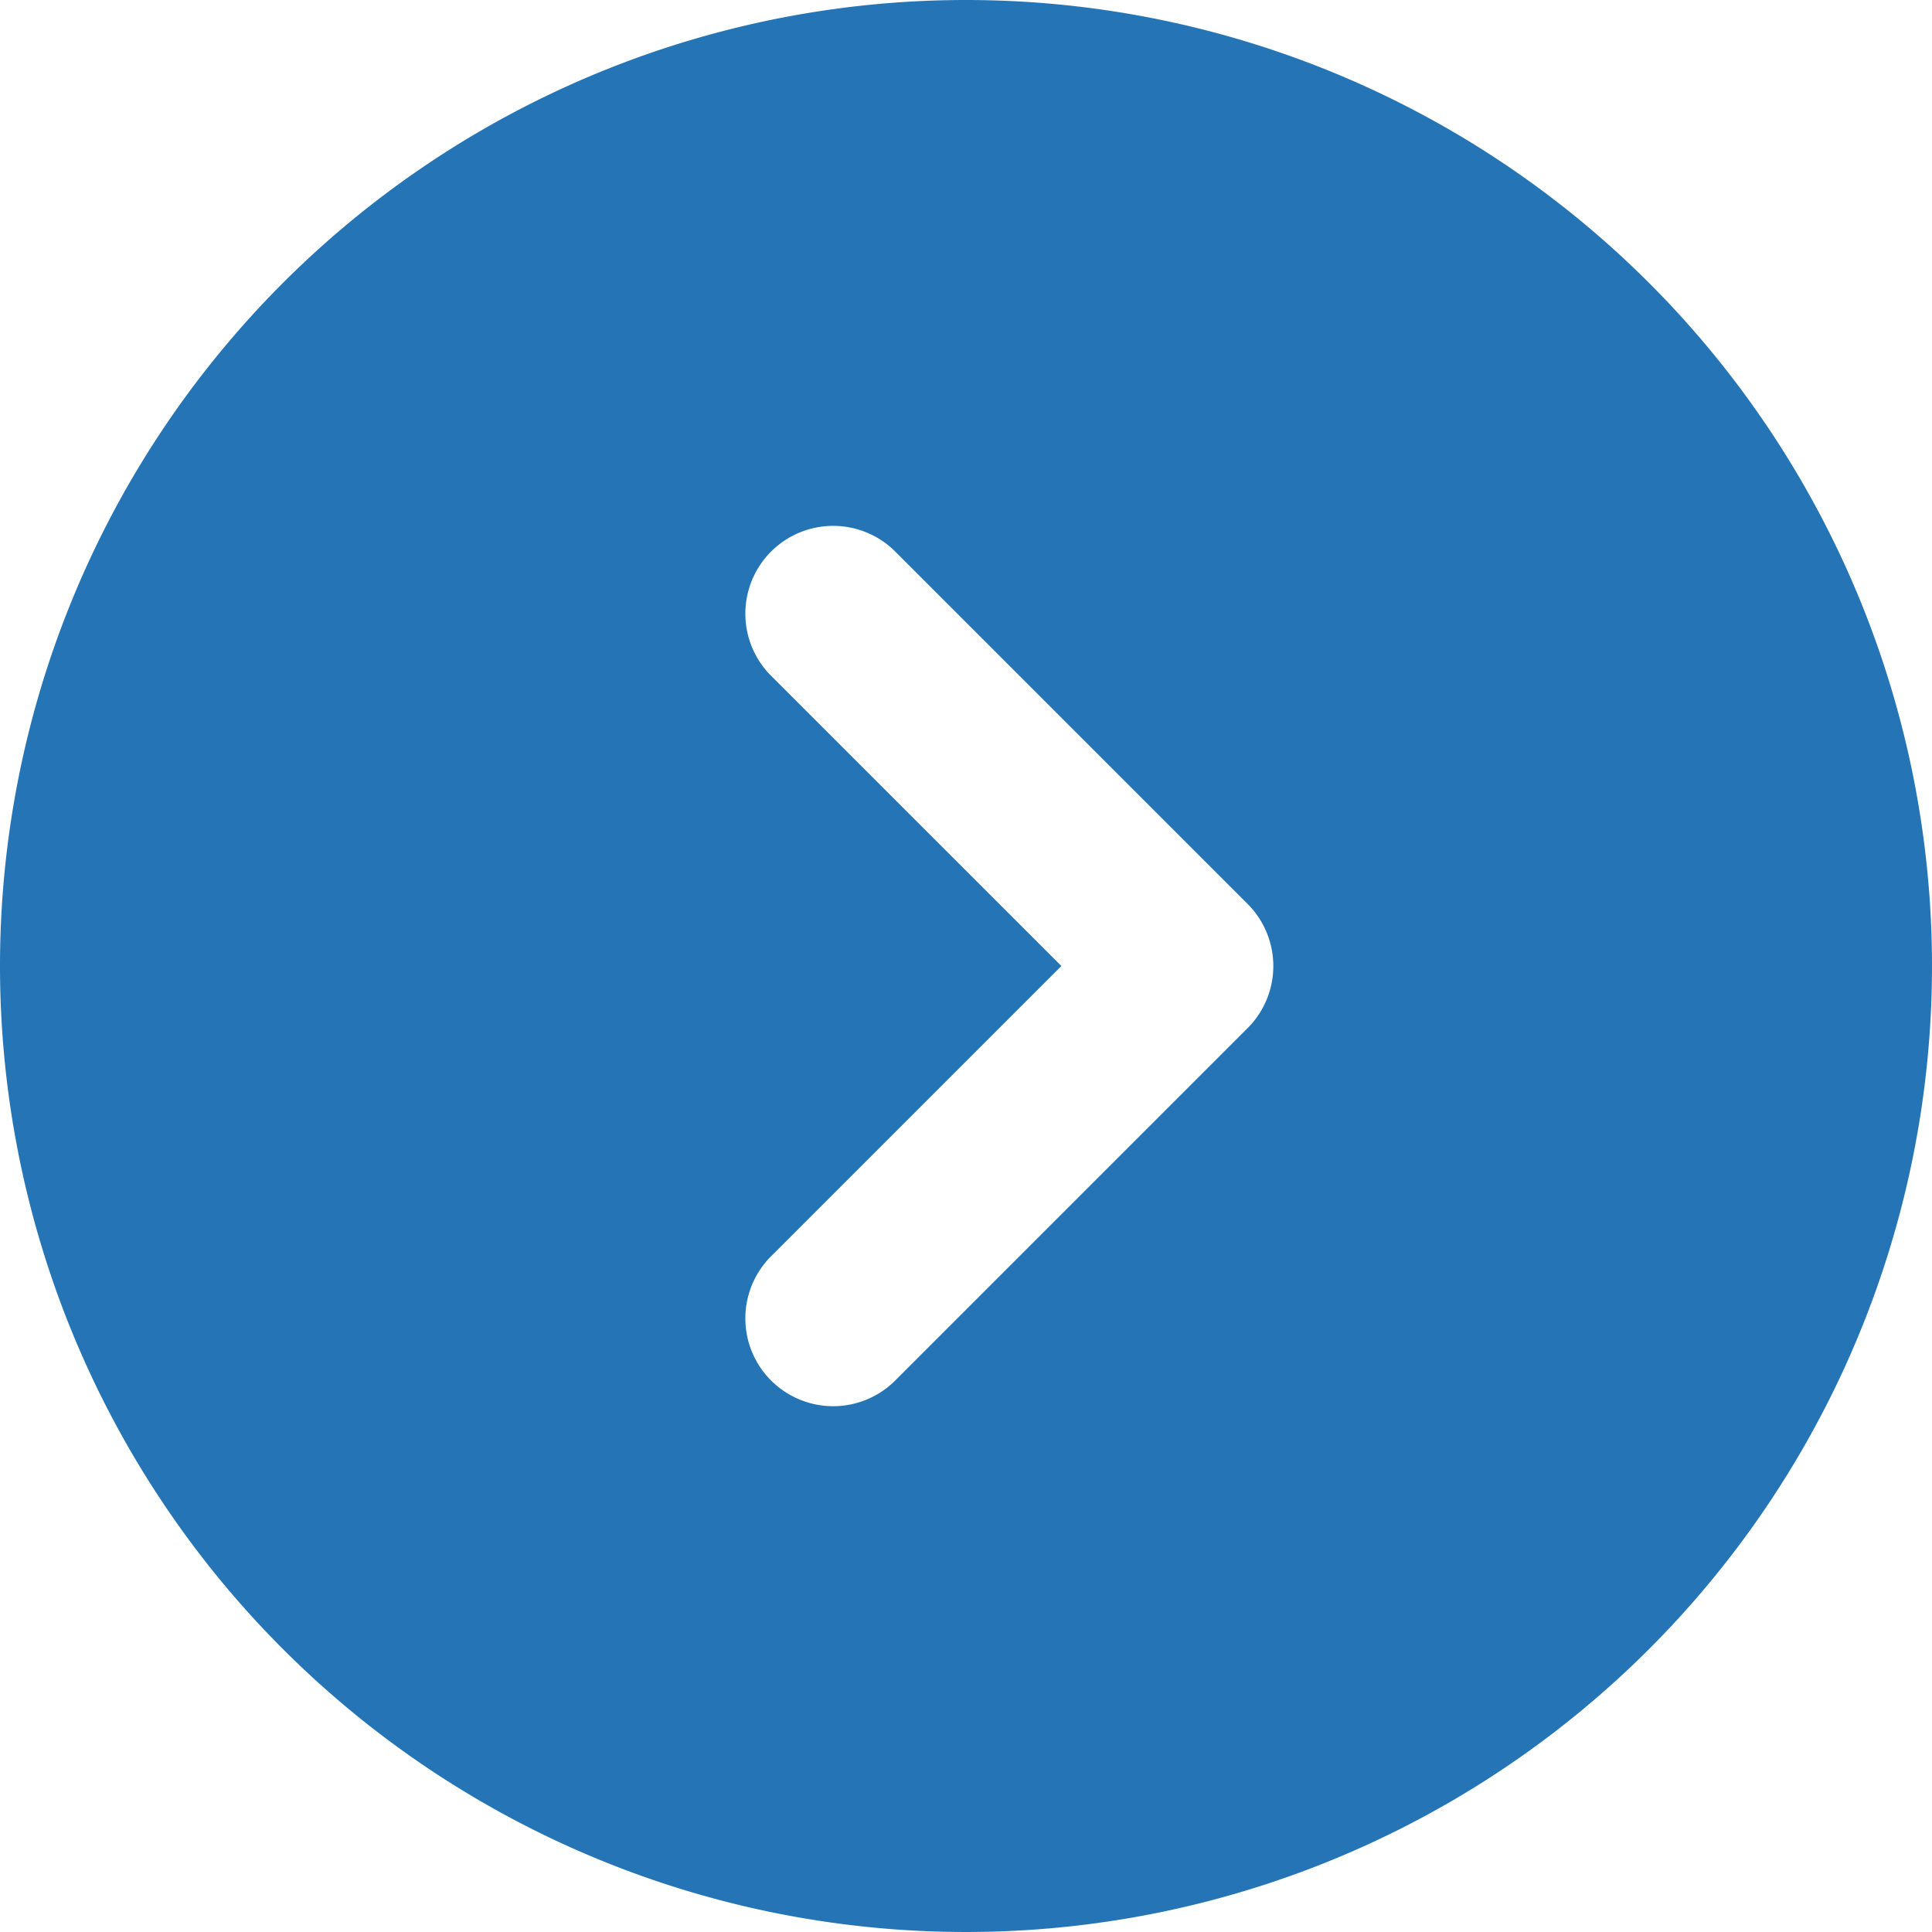 <svg xmlns="http://www.w3.org/2000/svg" width="33" height="33" viewBox="0 0 33 33">
  <path id="Icon_akar-circle-chevron-right-fill" data-name="Icon akar-circle-chevron-right-fill" d="M18,1.5A16.5,16.5,0,1,0,34.5,18,16.5,16.5,0,0,0,18,1.5ZM14.689,13.061a1.5,1.5,0,1,1,2.121-2.121l6,6a1.5,1.5,0,0,1,0,2.121l-6,6a1.5,1.5,0,1,1-2.121-2.121L19.629,18Z" transform="translate(-1.5 -1.5)" fill="#2575b6"/>
</svg>
